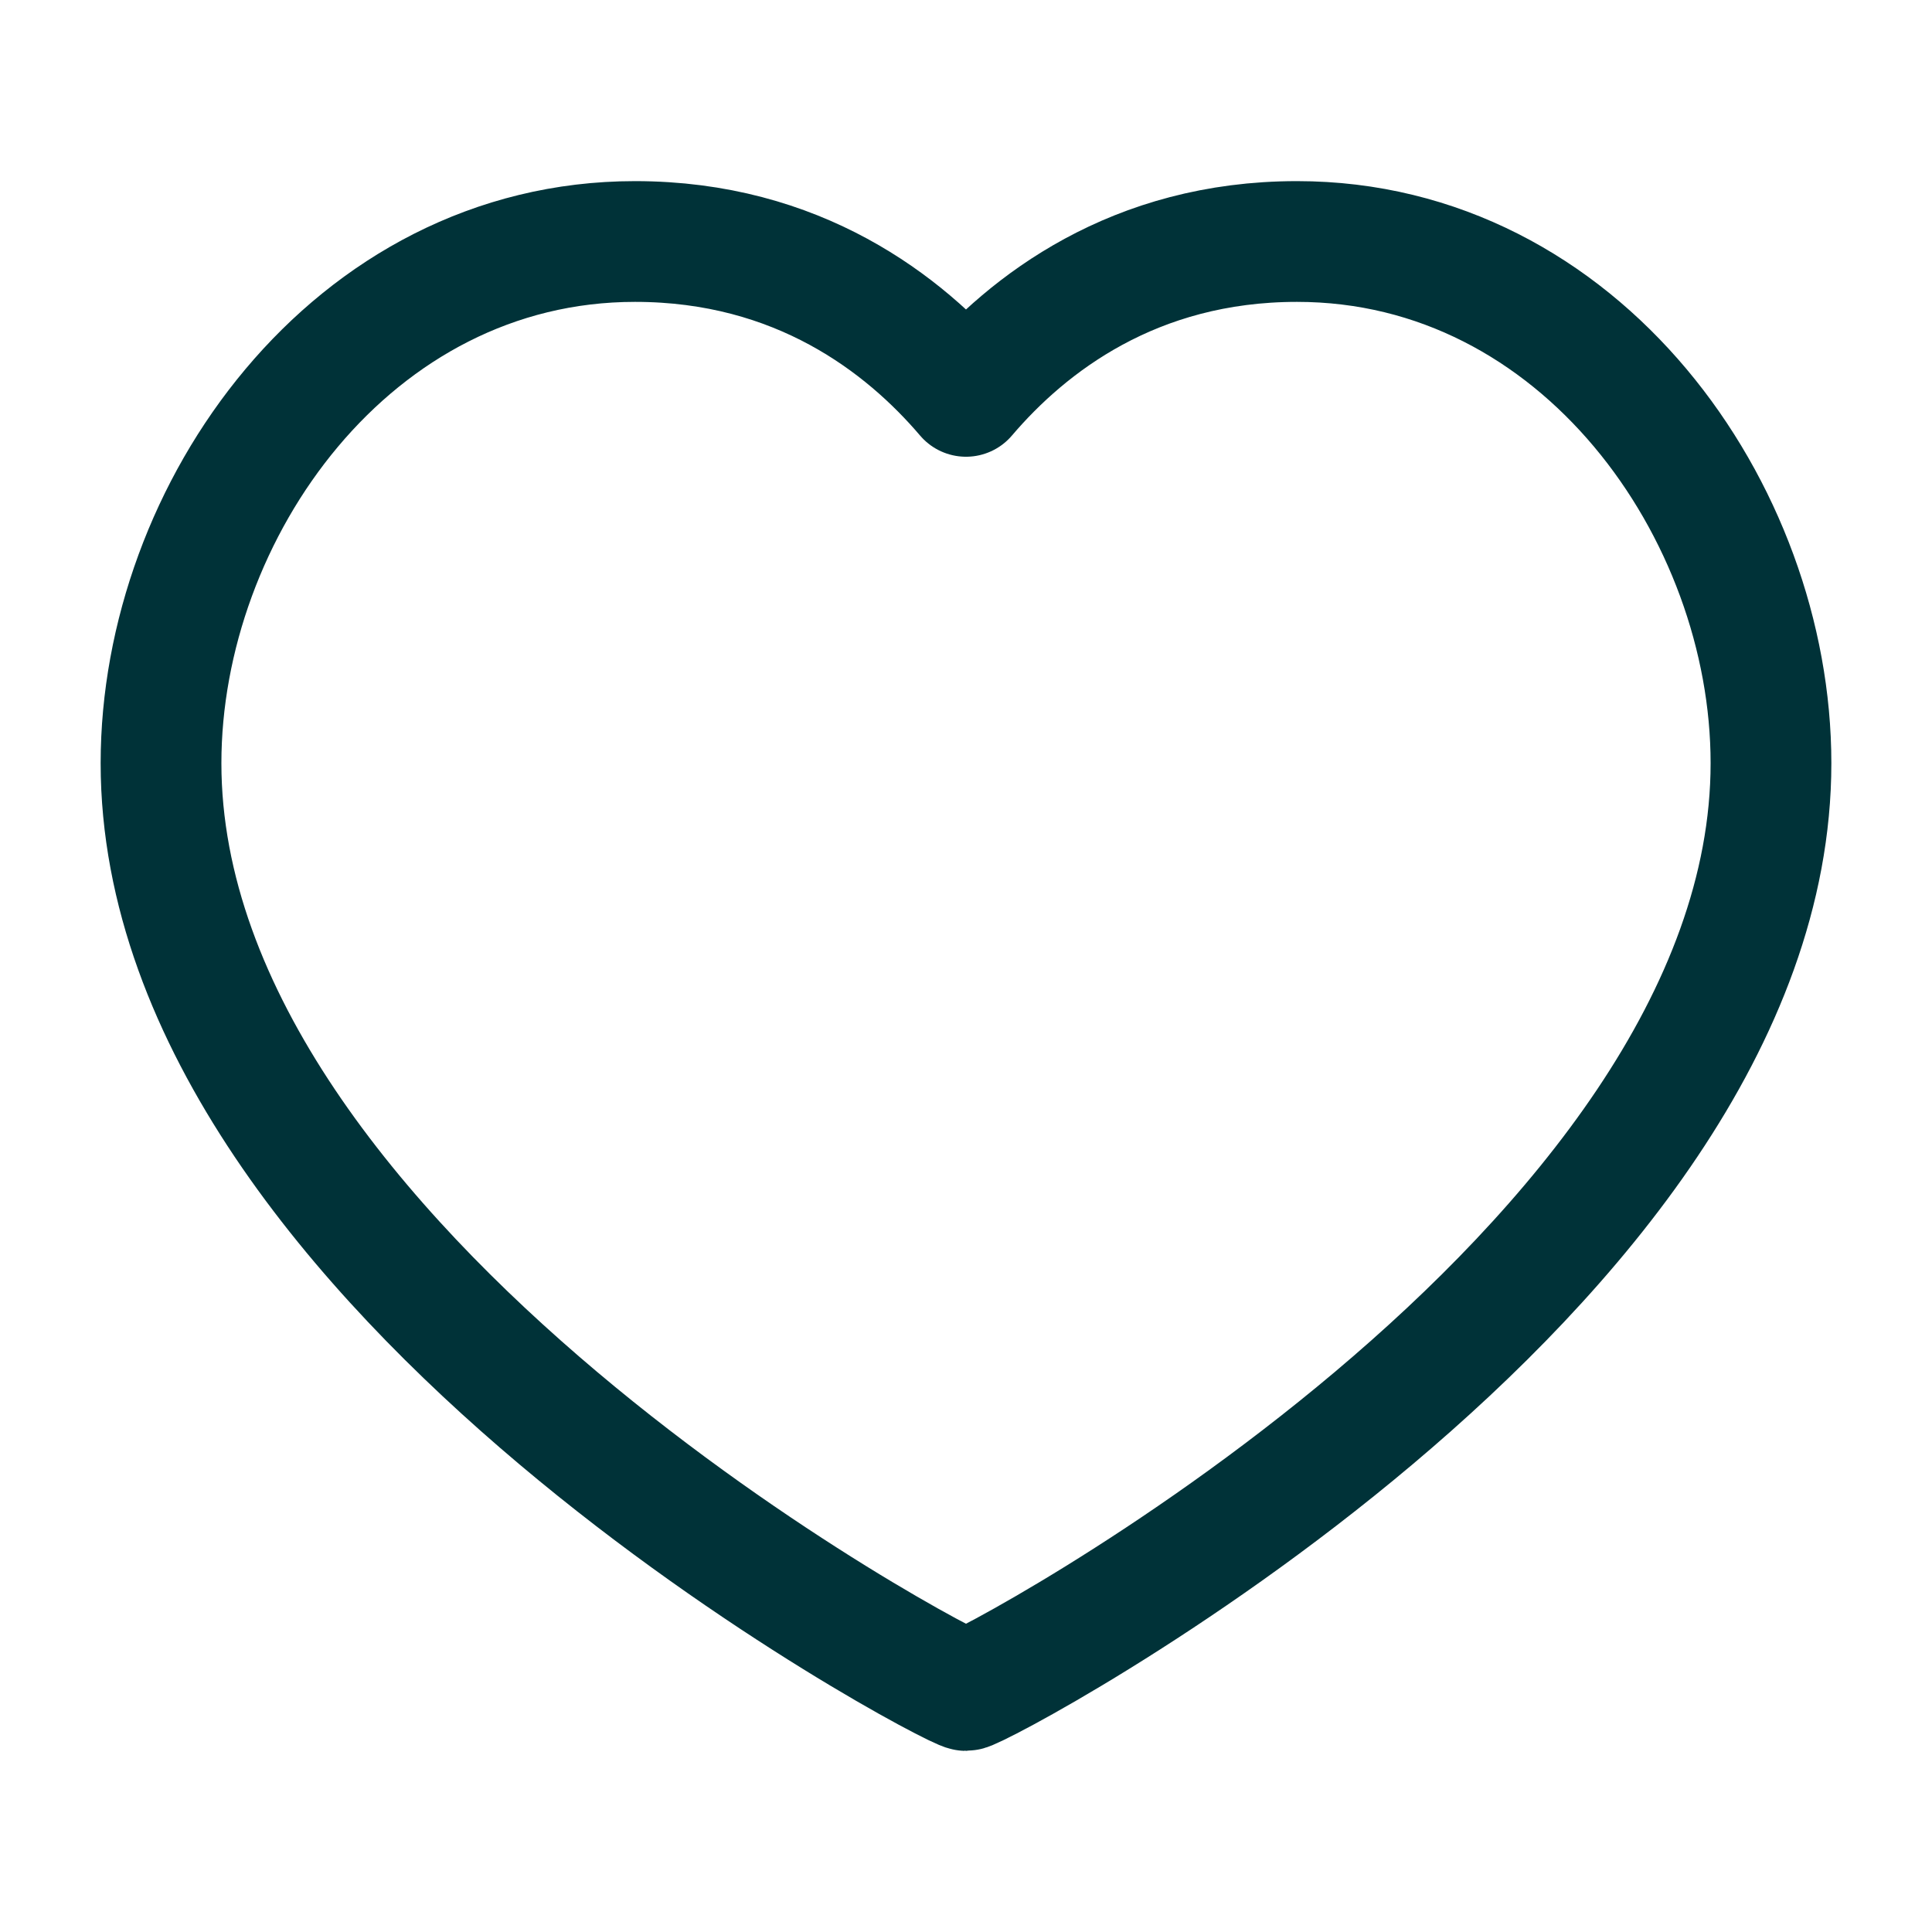 <svg width="32" height="32" viewBox="0 0 32 32" fill="none" xmlns="http://www.w3.org/2000/svg">
<g id="heart-rounded">
<path id="Icon" d="M21.482 4C26.178 4 29.333 8.47 29.333 12.64C29.333 21.085 16.237 28 16 28C15.763 28 2.667 21.085 2.667 12.64C2.667 8.47 5.822 4 10.518 4C13.215 4 14.978 5.365 16 6.565C17.022 5.365 18.785 4 21.482 4Z" stroke="#003238" stroke-width="2" stroke-linecap="round" stroke-linejoin="round"/>
</g>
</svg>
